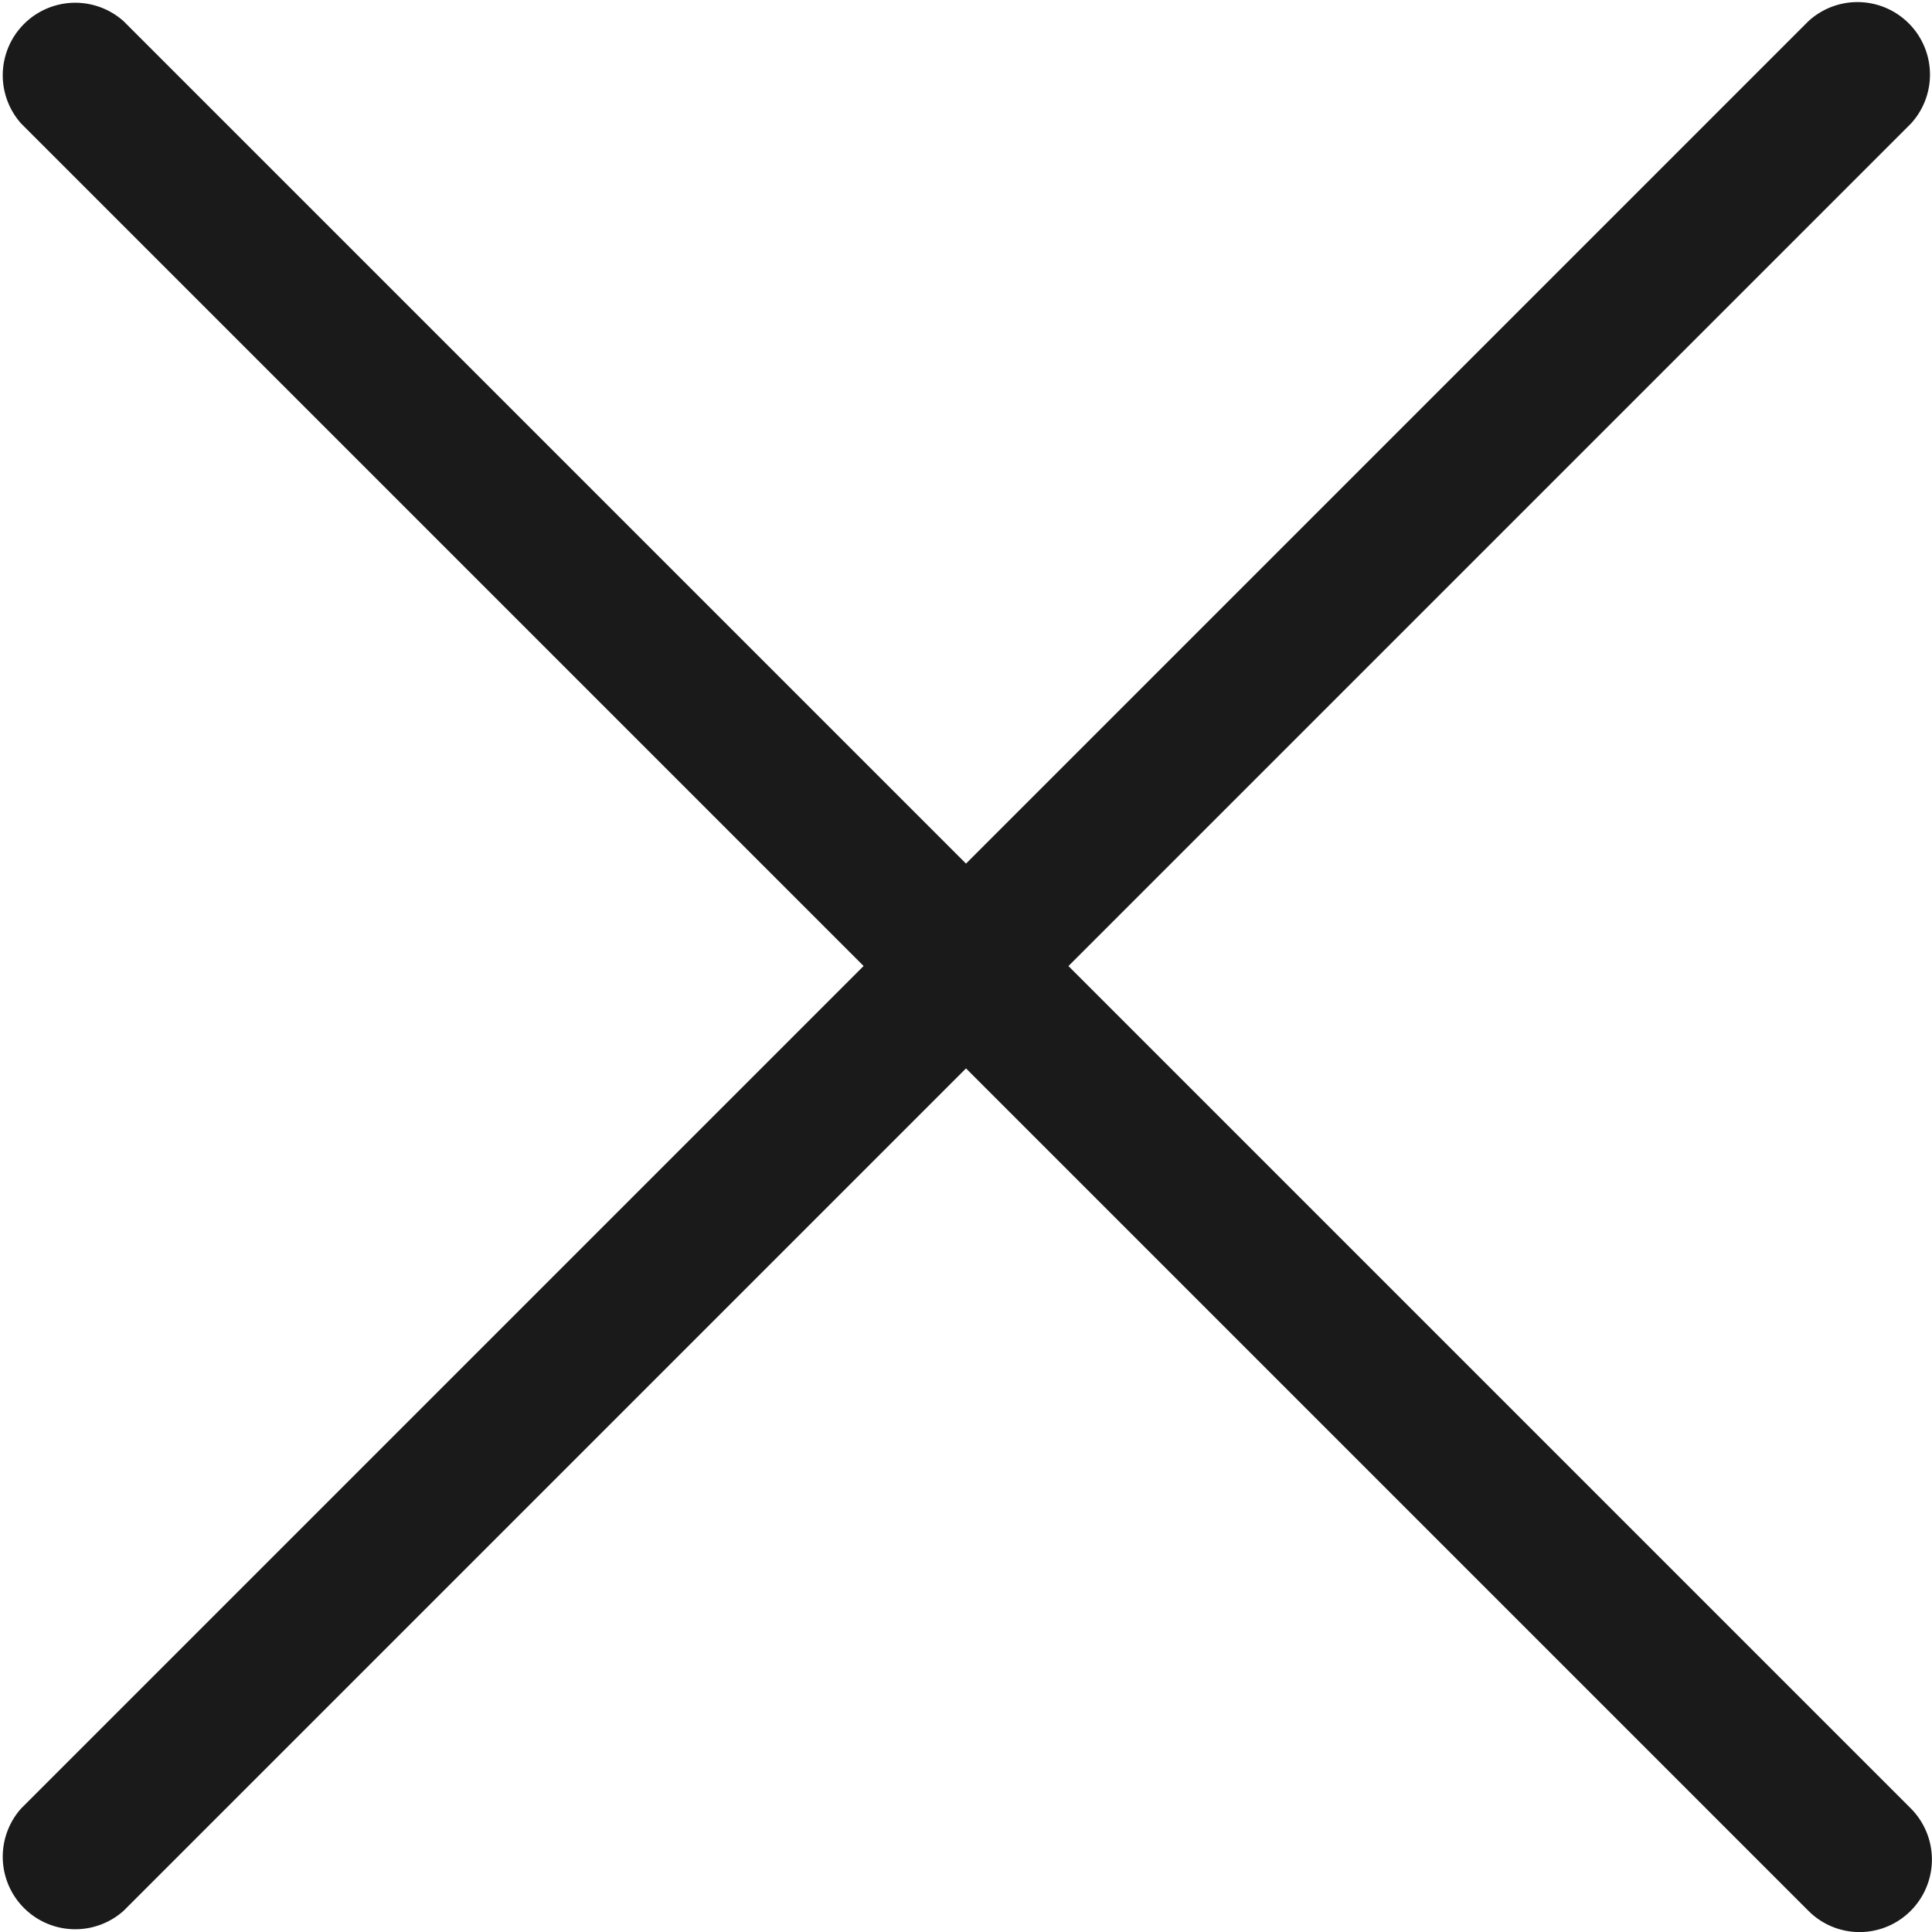 <svg xmlns="http://www.w3.org/2000/svg" width="15" height="15" viewBox="0 0 15 15">
    <path fill="#1A1A1A" fill-rule="nonzero" d="M8.296 7.5l6.54-6.54a.563.563 0 0 0-.796-.795L7.5 6.705.96.165A.563.563 0 0 0 .165.96l6.54 6.54-6.54 6.54a.563.563 0 0 0 .795.795l6.54-6.54 6.54 6.54a.56.56 0 0 0 .795 0 .563.563 0 0 0 0-.795L8.295 7.5z"/>
</svg>
